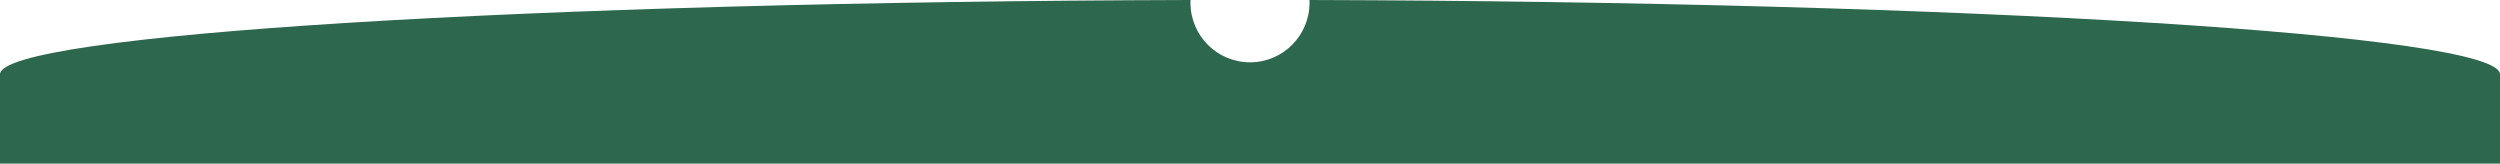 <?xml version="1.0" encoding="UTF-8"?> <svg xmlns="http://www.w3.org/2000/svg" width="1680" height="110" viewBox="0 0 1680 110" fill="none"> <path fill-rule="evenodd" clip-rule="evenodd" d="M840 41.879C862.091 41.879 880 23.97 880 1.879C880 1.249 879.985 0.623 879.957 -3.17596e-09C1325.32 1.241 1680 23.128 1680 49.944V109.944H0V49.944C0 23.128 354.678 1.241 800.043 -3.17587e-09C800.015 0.623 800 1.249 800 1.879C800 23.97 817.909 41.879 840 41.879Z" fill="#2D674D"></path> </svg> 